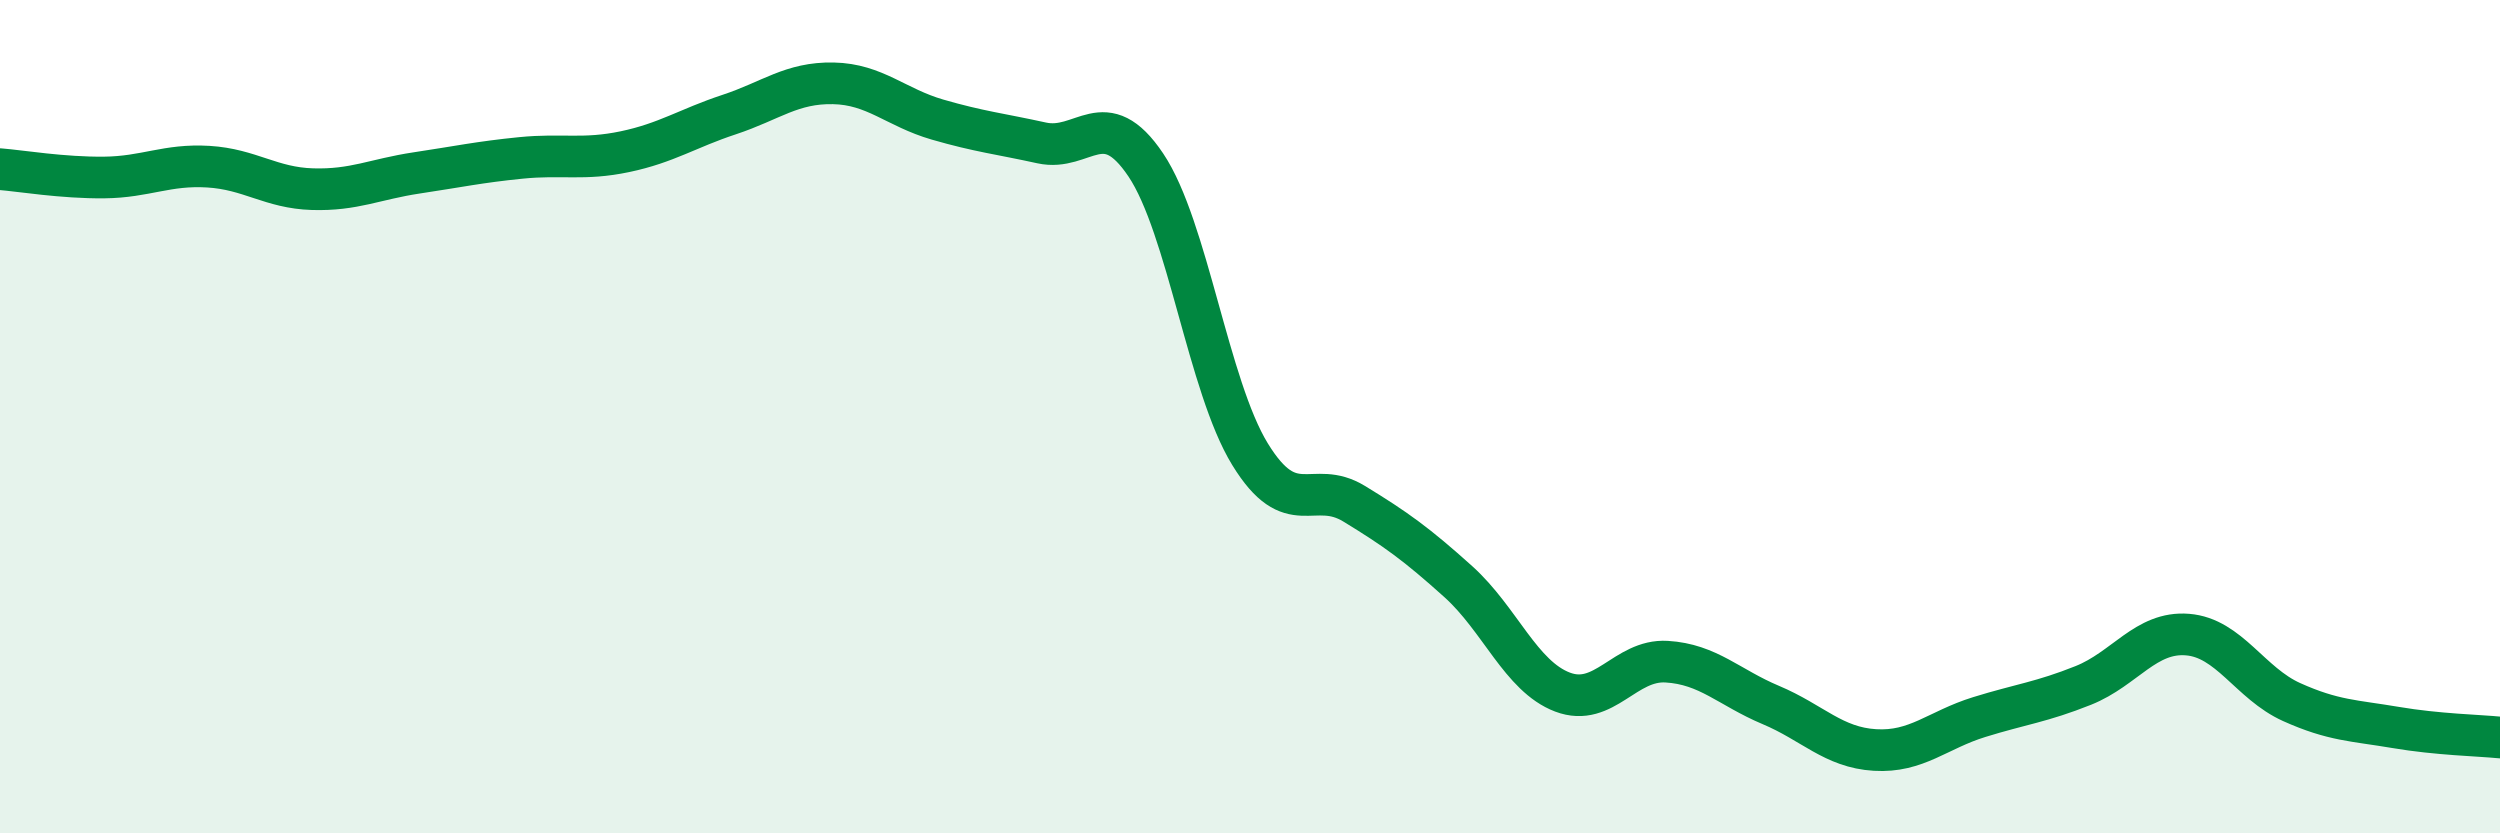 
    <svg width="60" height="20" viewBox="0 0 60 20" xmlns="http://www.w3.org/2000/svg">
      <path
        d="M 0,4.06 C 0.5,4.1 1.5,4.27 2.5,4.26 C 3.5,4.25 4,3.94 5,4 C 6,4.06 6.5,4.51 7.5,4.54 C 8.5,4.57 9,4.3 10,4.15 C 11,4 11.5,3.89 12.5,3.79 C 13.5,3.69 14,3.85 15,3.64 C 16,3.43 16.5,3.08 17.5,2.75 C 18.5,2.42 19,1.98 20,2 C 21,2.02 21.5,2.58 22.5,2.87 C 23.5,3.16 24,3.21 25,3.43 C 26,3.65 26.5,2.47 27.5,3.96 C 28.5,5.45 29,9.27 30,10.9 C 31,12.53 31.5,11.48 32.5,12.09 C 33.5,12.7 34,13.06 35,13.96 C 36,14.86 36.5,16.23 37.5,16.61 C 38.5,16.99 39,15.82 40,15.88 C 41,15.94 41.5,16.5 42.5,16.92 C 43.5,17.34 44,17.94 45,18 C 46,18.06 46.5,17.52 47.5,17.21 C 48.5,16.9 49,16.85 50,16.45 C 51,16.05 51.5,15.15 52.5,15.23 C 53.5,15.31 54,16.4 55,16.85 C 56,17.3 56.5,17.29 57.5,17.46 C 58.5,17.63 59.5,17.65 60,17.7L60 20L0 20Z"
        fill="#008740"
        opacity="0.1"
        stroke-linecap="round"
        stroke-linejoin="round"
      />
      <path
        d="M 0,4.06 C 0.5,4.1 1.5,4.27 2.5,4.26 C 3.5,4.25 4,3.94 5,4 C 6,4.06 6.5,4.51 7.5,4.54 C 8.5,4.57 9,4.3 10,4.15 C 11,4 11.5,3.89 12.5,3.79 C 13.5,3.69 14,3.85 15,3.64 C 16,3.43 16.5,3.08 17.5,2.75 C 18.5,2.42 19,1.98 20,2 C 21,2.02 21.5,2.58 22.5,2.87 C 23.5,3.16 24,3.21 25,3.43 C 26,3.65 26.5,2.47 27.5,3.96 C 28.5,5.45 29,9.27 30,10.9 C 31,12.53 31.5,11.48 32.5,12.09 C 33.5,12.7 34,13.06 35,13.96 C 36,14.86 36.5,16.23 37.5,16.61 C 38.5,16.99 39,15.82 40,15.88 C 41,15.94 41.5,16.5 42.5,16.92 C 43.5,17.34 44,17.94 45,18 C 46,18.06 46.5,17.52 47.5,17.21 C 48.5,16.9 49,16.85 50,16.45 C 51,16.05 51.5,15.15 52.5,15.23 C 53.5,15.31 54,16.4 55,16.85 C 56,17.3 56.5,17.29 57.5,17.46 C 58.5,17.63 59.5,17.65 60,17.7"
        stroke="#008740"
        stroke-width="1"
        fill="none"
        stroke-linecap="round"
        stroke-linejoin="round"
      />
    </svg>
  